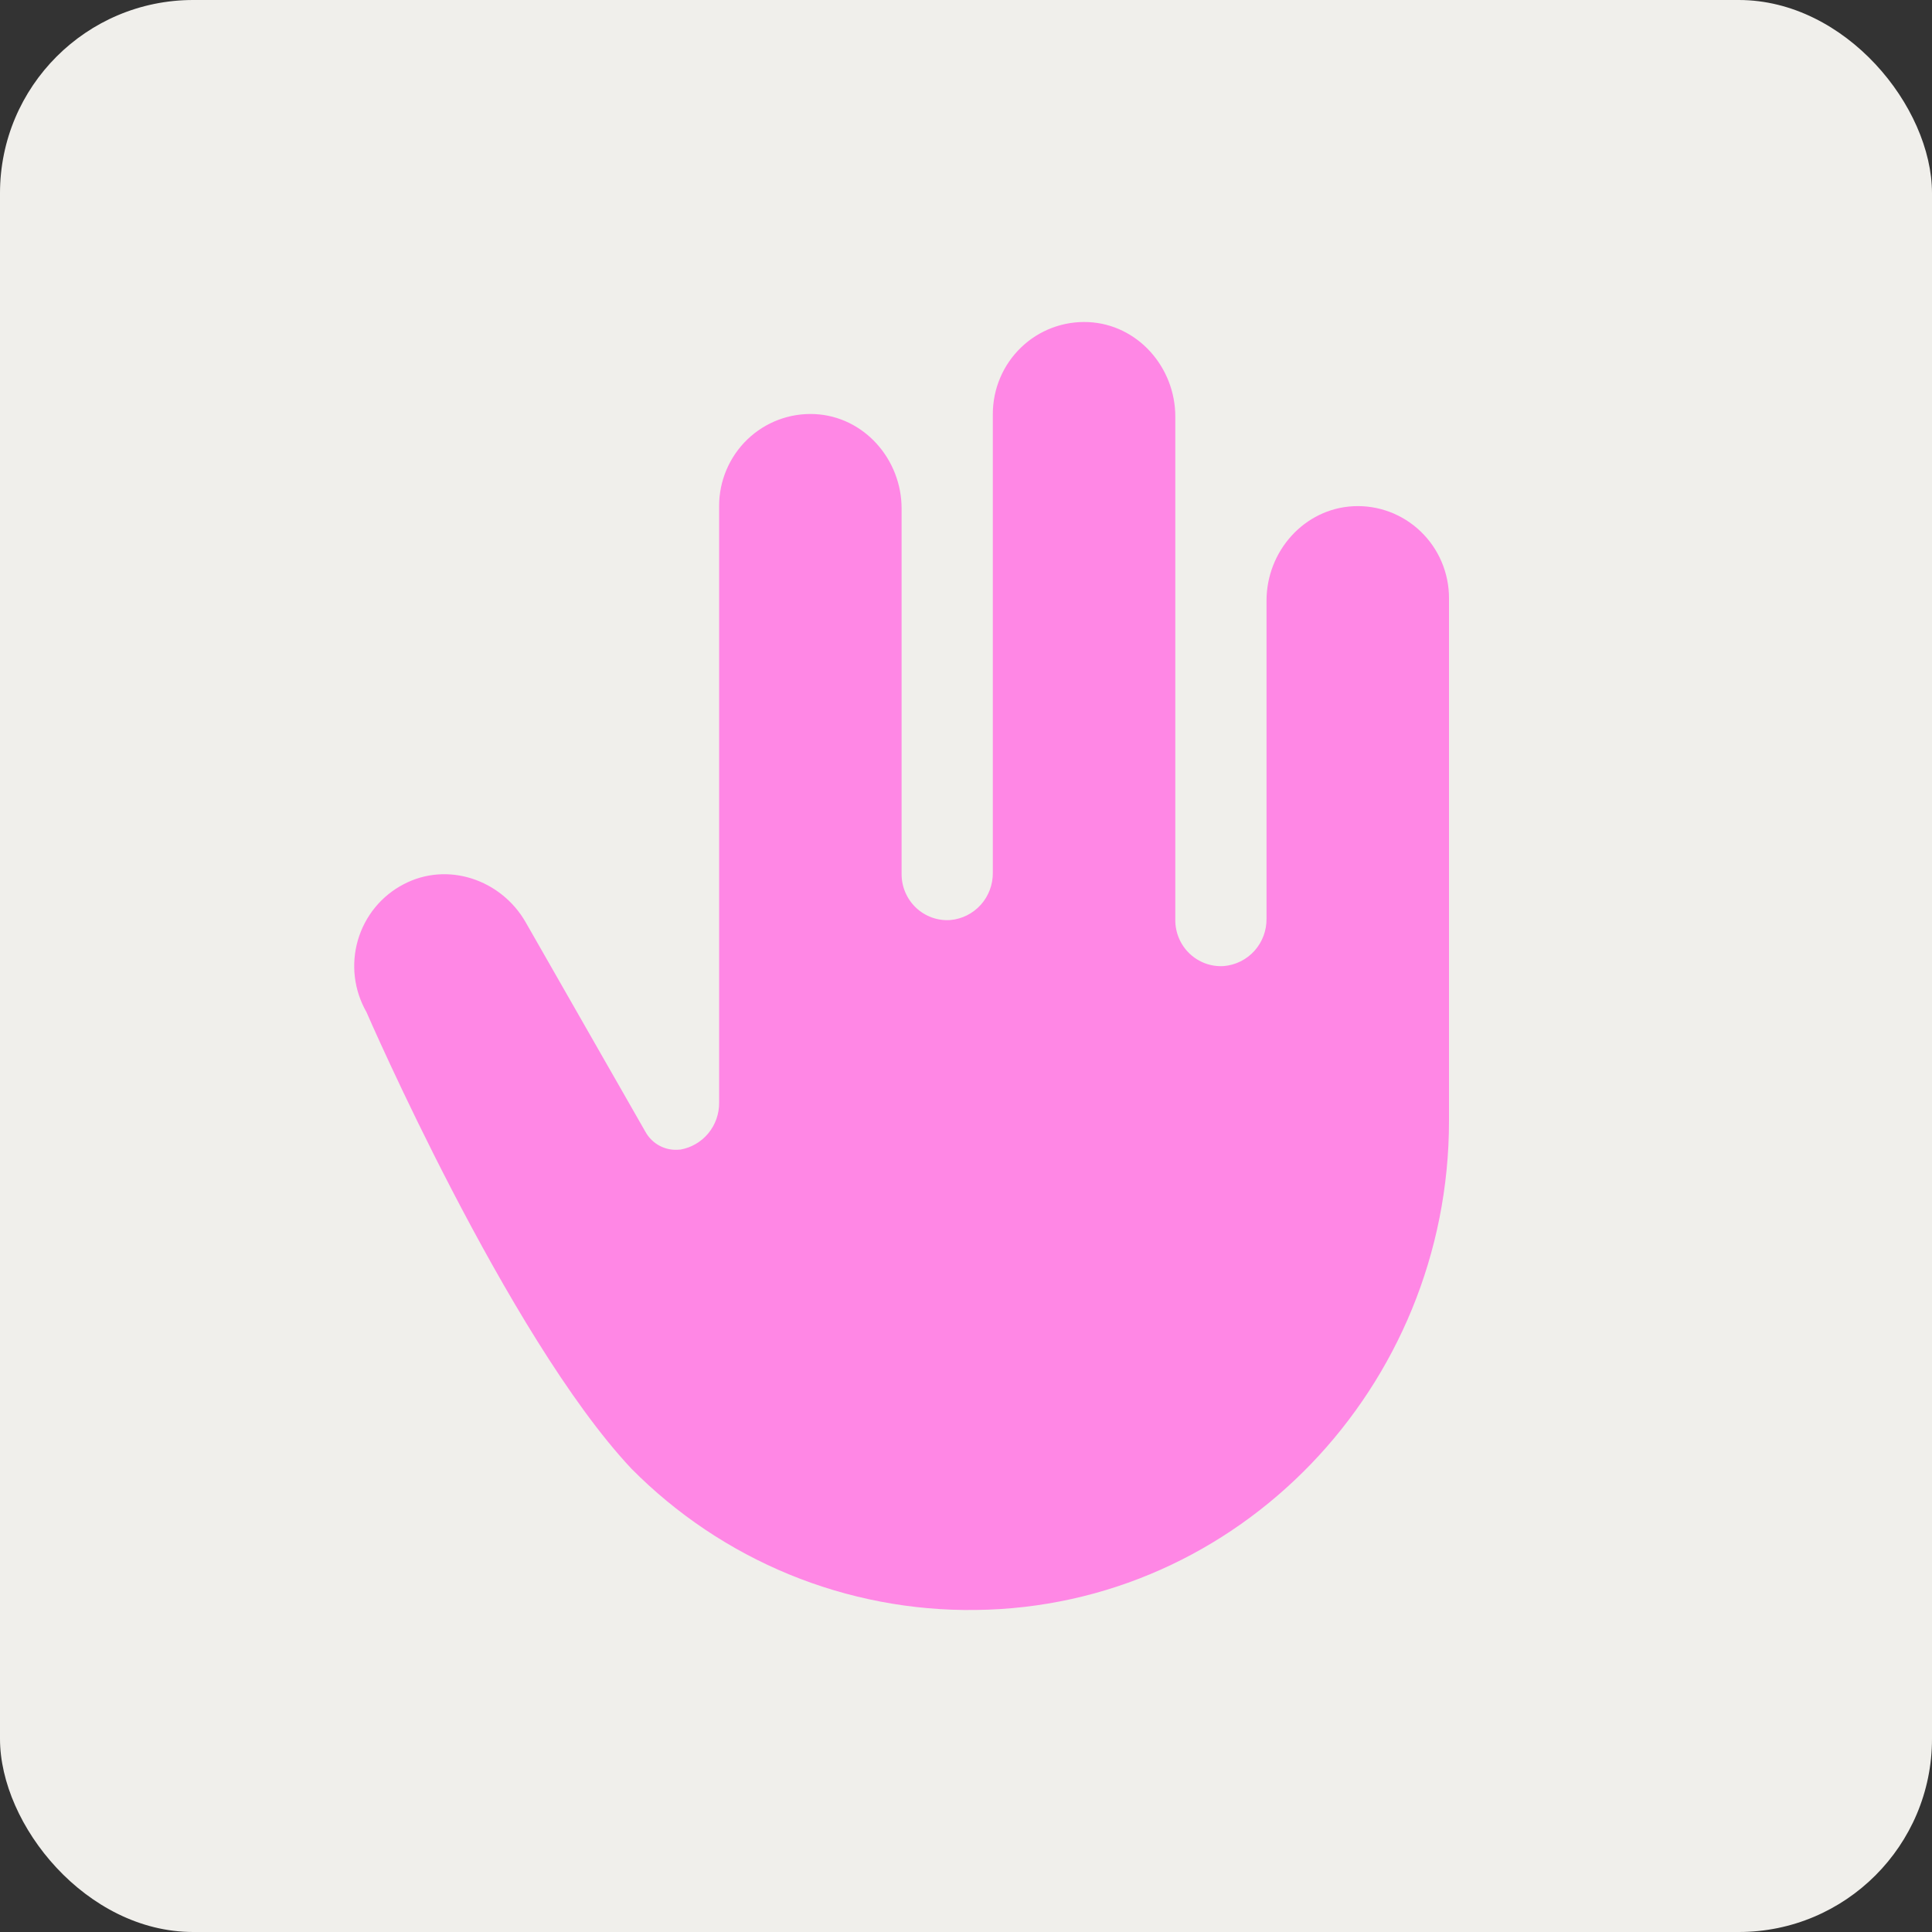 <?xml version="1.0" encoding="UTF-8"?> <svg xmlns="http://www.w3.org/2000/svg" width="60" height="60" viewBox="0 0 60 60" fill="none"><rect x="0" y="0" width="60" height="60" fill="#333333" stroke="none"/><rect width="60" height="60" rx="6" fill="#F0EFEB"></rect><path d="M45 18.574V34.81C45 43.06 38.474 49.908 30.302 49.999C28.318 50.026 26.35 49.651 24.512 48.897C22.675 48.142 21.007 47.024 19.606 45.608C15.743 41.489 11.38 31.43 11.38 31.43C11.188 31.095 11.066 30.725 11.02 30.34C10.975 29.956 11.007 29.567 11.115 29.196C11.223 28.825 11.405 28.48 11.649 28.181C11.893 27.883 12.195 27.638 12.536 27.461C13.893 26.747 15.565 27.311 16.326 28.643L20.045 35.15C20.148 35.337 20.304 35.489 20.494 35.588C20.683 35.686 20.896 35.725 21.107 35.702H21.129C21.469 35.642 21.777 35.463 21.998 35.195C22.219 34.927 22.337 34.589 22.333 34.241V15.717C22.332 15.33 22.41 14.947 22.561 14.591C22.712 14.235 22.933 13.914 23.21 13.647C23.488 13.38 23.817 13.172 24.176 13.037C24.536 12.902 24.919 12.842 25.303 12.86C26.827 12.932 28 14.257 28 15.794V27.145C27.999 27.341 28.039 27.535 28.116 27.714C28.193 27.894 28.306 28.056 28.447 28.19C28.589 28.324 28.756 28.427 28.939 28.493C29.122 28.559 29.316 28.586 29.51 28.573C29.875 28.542 30.213 28.372 30.459 28.099C30.704 27.826 30.838 27.469 30.833 27.1V12.86C30.833 12.473 30.91 12.09 31.061 11.734C31.212 11.378 31.433 11.057 31.711 10.79C31.988 10.523 32.317 10.315 32.677 10.18C33.036 10.045 33.419 9.985 33.803 10.003C35.328 10.075 36.5 11.4 36.5 12.937V28.573C36.499 28.769 36.539 28.963 36.616 29.143C36.693 29.323 36.806 29.485 36.947 29.619C37.089 29.752 37.257 29.856 37.439 29.922C37.622 29.988 37.817 30.015 38.01 30.002C38.375 29.97 38.714 29.801 38.959 29.528C39.205 29.254 39.338 28.897 39.333 28.529V18.654C39.333 17.117 40.505 15.797 42.03 15.721C42.413 15.702 42.796 15.762 43.156 15.897C43.515 16.032 43.844 16.239 44.121 16.506C44.399 16.773 44.62 17.094 44.771 17.449C44.922 17.805 45 18.187 45 18.574Z" fill="#FF87E5"></path></svg> 